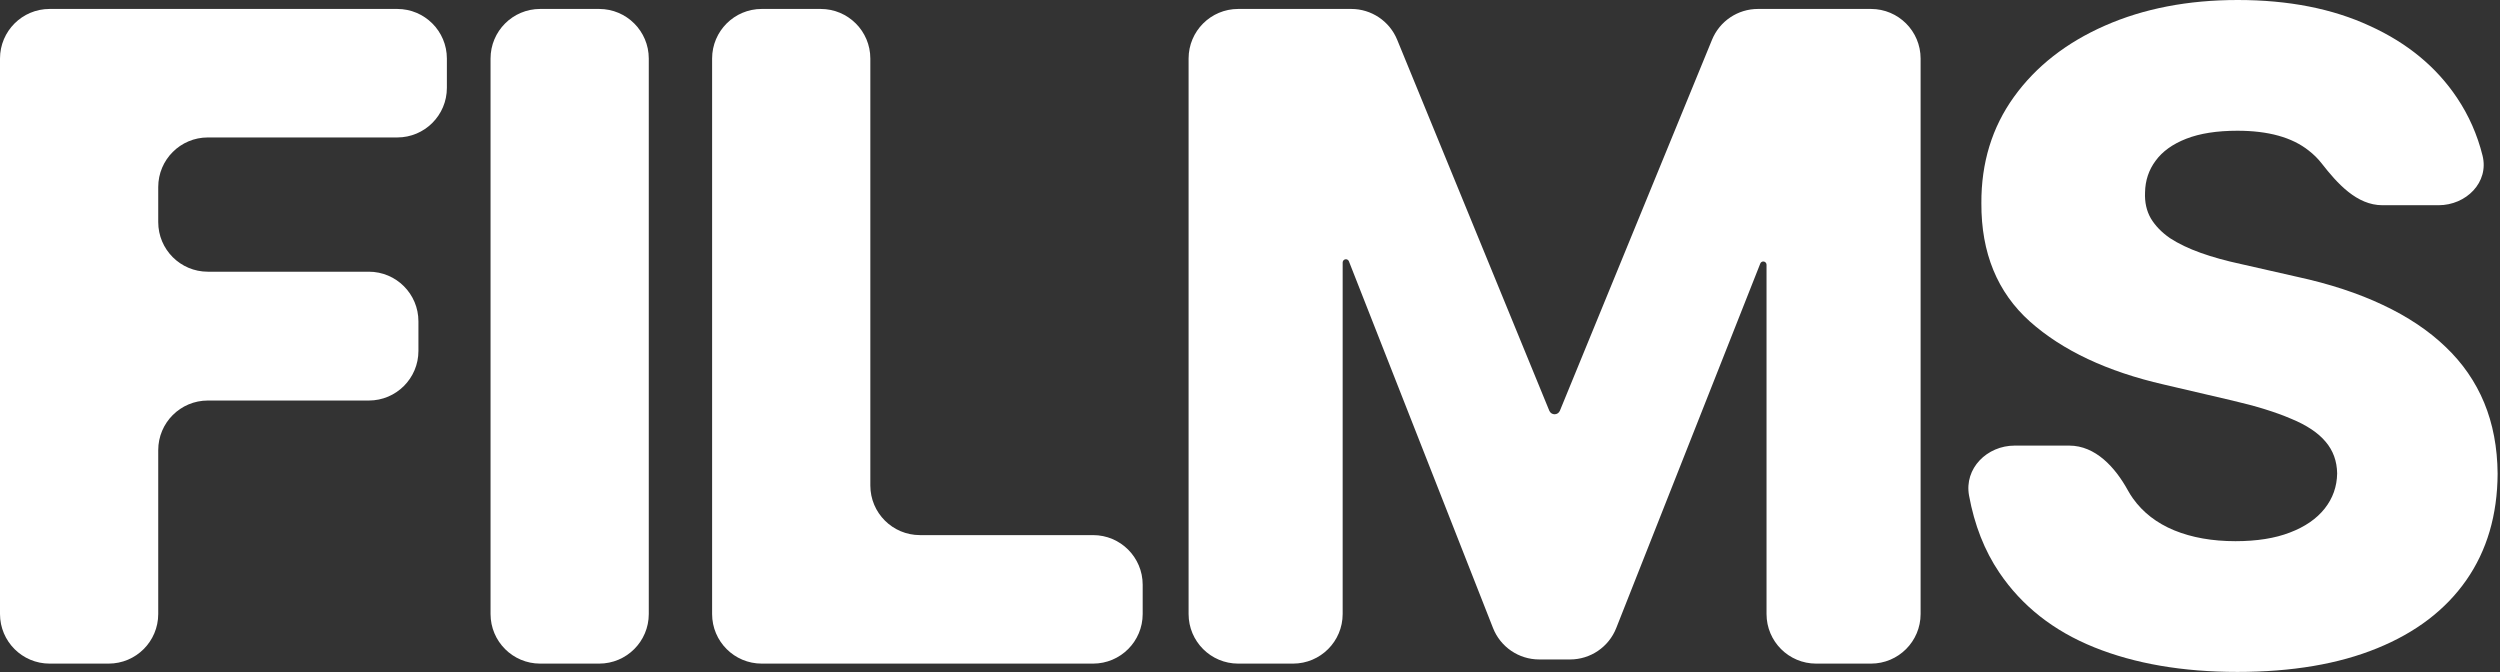 <?xml version="1.0" encoding="utf-8"?>
<svg xmlns="http://www.w3.org/2000/svg" fill="none" height="100%" overflow="visible" preserveAspectRatio="none" style="display: block;" viewBox="0 0 1008 271" width="100%">
<rect x="0" y="0" width="1008" height="271" fill="#333333" stroke="none"/>
<g id="FILMS">
<path d="M20 267.567C8.954 267.567 0 258.612 0 247.567V23.609C0 12.563 8.954 3.609 20 3.609H160.182C171.228 3.609 180.182 12.563 180.182 23.609V35.421C180.182 46.467 171.228 55.421 160.182 55.421H83.798C72.753 55.421 63.798 64.375 63.798 75.421V89.553C63.798 100.599 72.753 109.553 83.798 109.553H148.711C159.757 109.553 168.711 118.507 168.711 129.553V141.494C168.711 152.539 159.757 161.494 148.711 161.494H83.798C72.753 161.494 63.798 170.448 63.798 181.494V247.567C63.798 258.612 54.844 267.567 43.798 267.567H20Z" fill="white"/>
<path d="M241.588 3.609C252.633 3.609 261.588 12.563 261.588 23.609V247.567C261.588 258.612 252.633 267.567 241.588 267.567H217.789C206.744 267.567 197.789 258.612 197.789 247.567V23.609C197.789 12.563 206.744 3.609 217.789 3.609H241.588Z" fill="white"/>
<path d="M307.121 267.567C296.075 267.567 287.121 258.612 287.121 247.567V23.609C287.121 12.563 296.075 3.609 307.121 3.609H330.92C341.965 3.609 350.92 12.563 350.92 23.609V195.755C350.92 206.8 359.874 215.755 370.92 215.755H440.73C451.776 215.755 460.73 224.709 460.73 235.755V247.567C460.73 258.612 451.776 267.567 440.73 267.567H307.121Z" fill="white"/>
<path d="M479.239 23.609C479.239 12.563 488.194 3.609 499.239 3.609H544.832C552.947 3.609 560.257 8.512 563.336 16.02L624.68 165.605C625.035 166.47 625.878 167.036 626.813 167.036V167.036C627.749 167.036 628.592 166.47 628.947 165.605L690.291 16.02C693.37 8.512 700.68 3.609 708.795 3.609H754.388C765.433 3.609 774.388 12.563 774.388 23.609V247.567C774.388 258.612 765.433 267.567 754.388 267.567H732.265C721.219 267.567 712.265 258.612 712.265 247.567V106.733C712.265 106.012 711.681 105.428 710.961 105.428V105.428C710.425 105.428 709.944 105.756 709.748 106.253L651.661 253.242C648.644 260.876 641.269 265.891 633.06 265.891H620.595C612.372 265.891 604.988 260.859 601.98 253.206L543.878 105.353C543.682 104.854 543.201 104.526 542.665 104.526V104.526C541.946 104.526 541.362 105.11 541.362 105.829V247.567C541.362 258.612 532.408 267.567 521.362 267.567H499.239C488.194 267.567 479.239 258.612 479.239 247.567V23.609Z" fill="white"/>
<path d="M960.604 82.745C950.26 82.745 942.436 74.016 936.075 65.859C934.595 63.96 932.859 62.242 930.869 60.705C924.167 55.378 914.586 52.714 902.127 52.714C893.879 52.714 887.005 53.788 881.506 55.936C876.007 58.084 871.882 61.049 869.133 64.829C866.383 68.524 864.965 72.777 864.879 77.589C864.708 81.542 865.481 85.022 867.199 88.029C869.004 91.036 871.582 93.7 874.933 96.02C878.37 98.254 882.494 100.23 887.306 101.949C892.117 103.667 897.53 105.171 903.545 106.46L926.229 111.615C939.289 114.45 950.803 118.231 960.77 122.957C970.823 127.683 979.244 133.311 986.032 139.841C992.906 146.371 998.104 153.889 1001.63 162.396C1005.15 170.902 1006.95 180.44 1007.04 191.009C1006.95 207.678 1002.74 221.984 994.41 233.927C986.075 245.871 974.089 255.022 958.45 261.38C942.898 267.738 924.124 270.918 902.127 270.918C880.045 270.918 860.798 267.61 844.387 260.993C827.975 254.377 815.216 244.324 806.108 230.834C800.154 222.016 796.091 211.675 793.919 199.809C791.913 188.848 801.167 179.667 812.311 179.667H834.326C844.902 179.667 852.865 188.44 857.959 197.708C858.575 198.83 859.25 199.904 859.982 200.933C864.02 206.604 869.562 210.9 876.608 213.821C883.74 216.743 891.988 218.203 901.354 218.203C909.947 218.203 917.25 217.043 923.265 214.724C929.365 212.404 934.048 209.181 937.313 205.057C940.578 200.933 942.254 196.207 942.34 190.88C942.254 185.896 940.707 181.643 937.7 178.12C934.693 174.511 930.053 171.418 923.78 168.84C917.594 166.177 909.689 163.728 900.065 161.494L872.484 155.049C849.628 149.808 831.627 141.345 818.481 129.659C805.334 117.887 798.804 101.992 798.89 81.971C798.804 65.646 803.186 51.34 812.036 39.052C820.887 26.765 833.131 17.185 848.769 10.311C864.407 3.437 882.236 0 902.256 0C922.706 0 940.449 3.48 955.486 10.44C970.609 17.314 982.337 26.98 990.672 39.439C995.434 46.558 998.864 54.322 1000.96 62.731C1003.65 73.528 994.349 82.745 983.221 82.745H960.604Z" fill="white"/>
</g>
</svg>